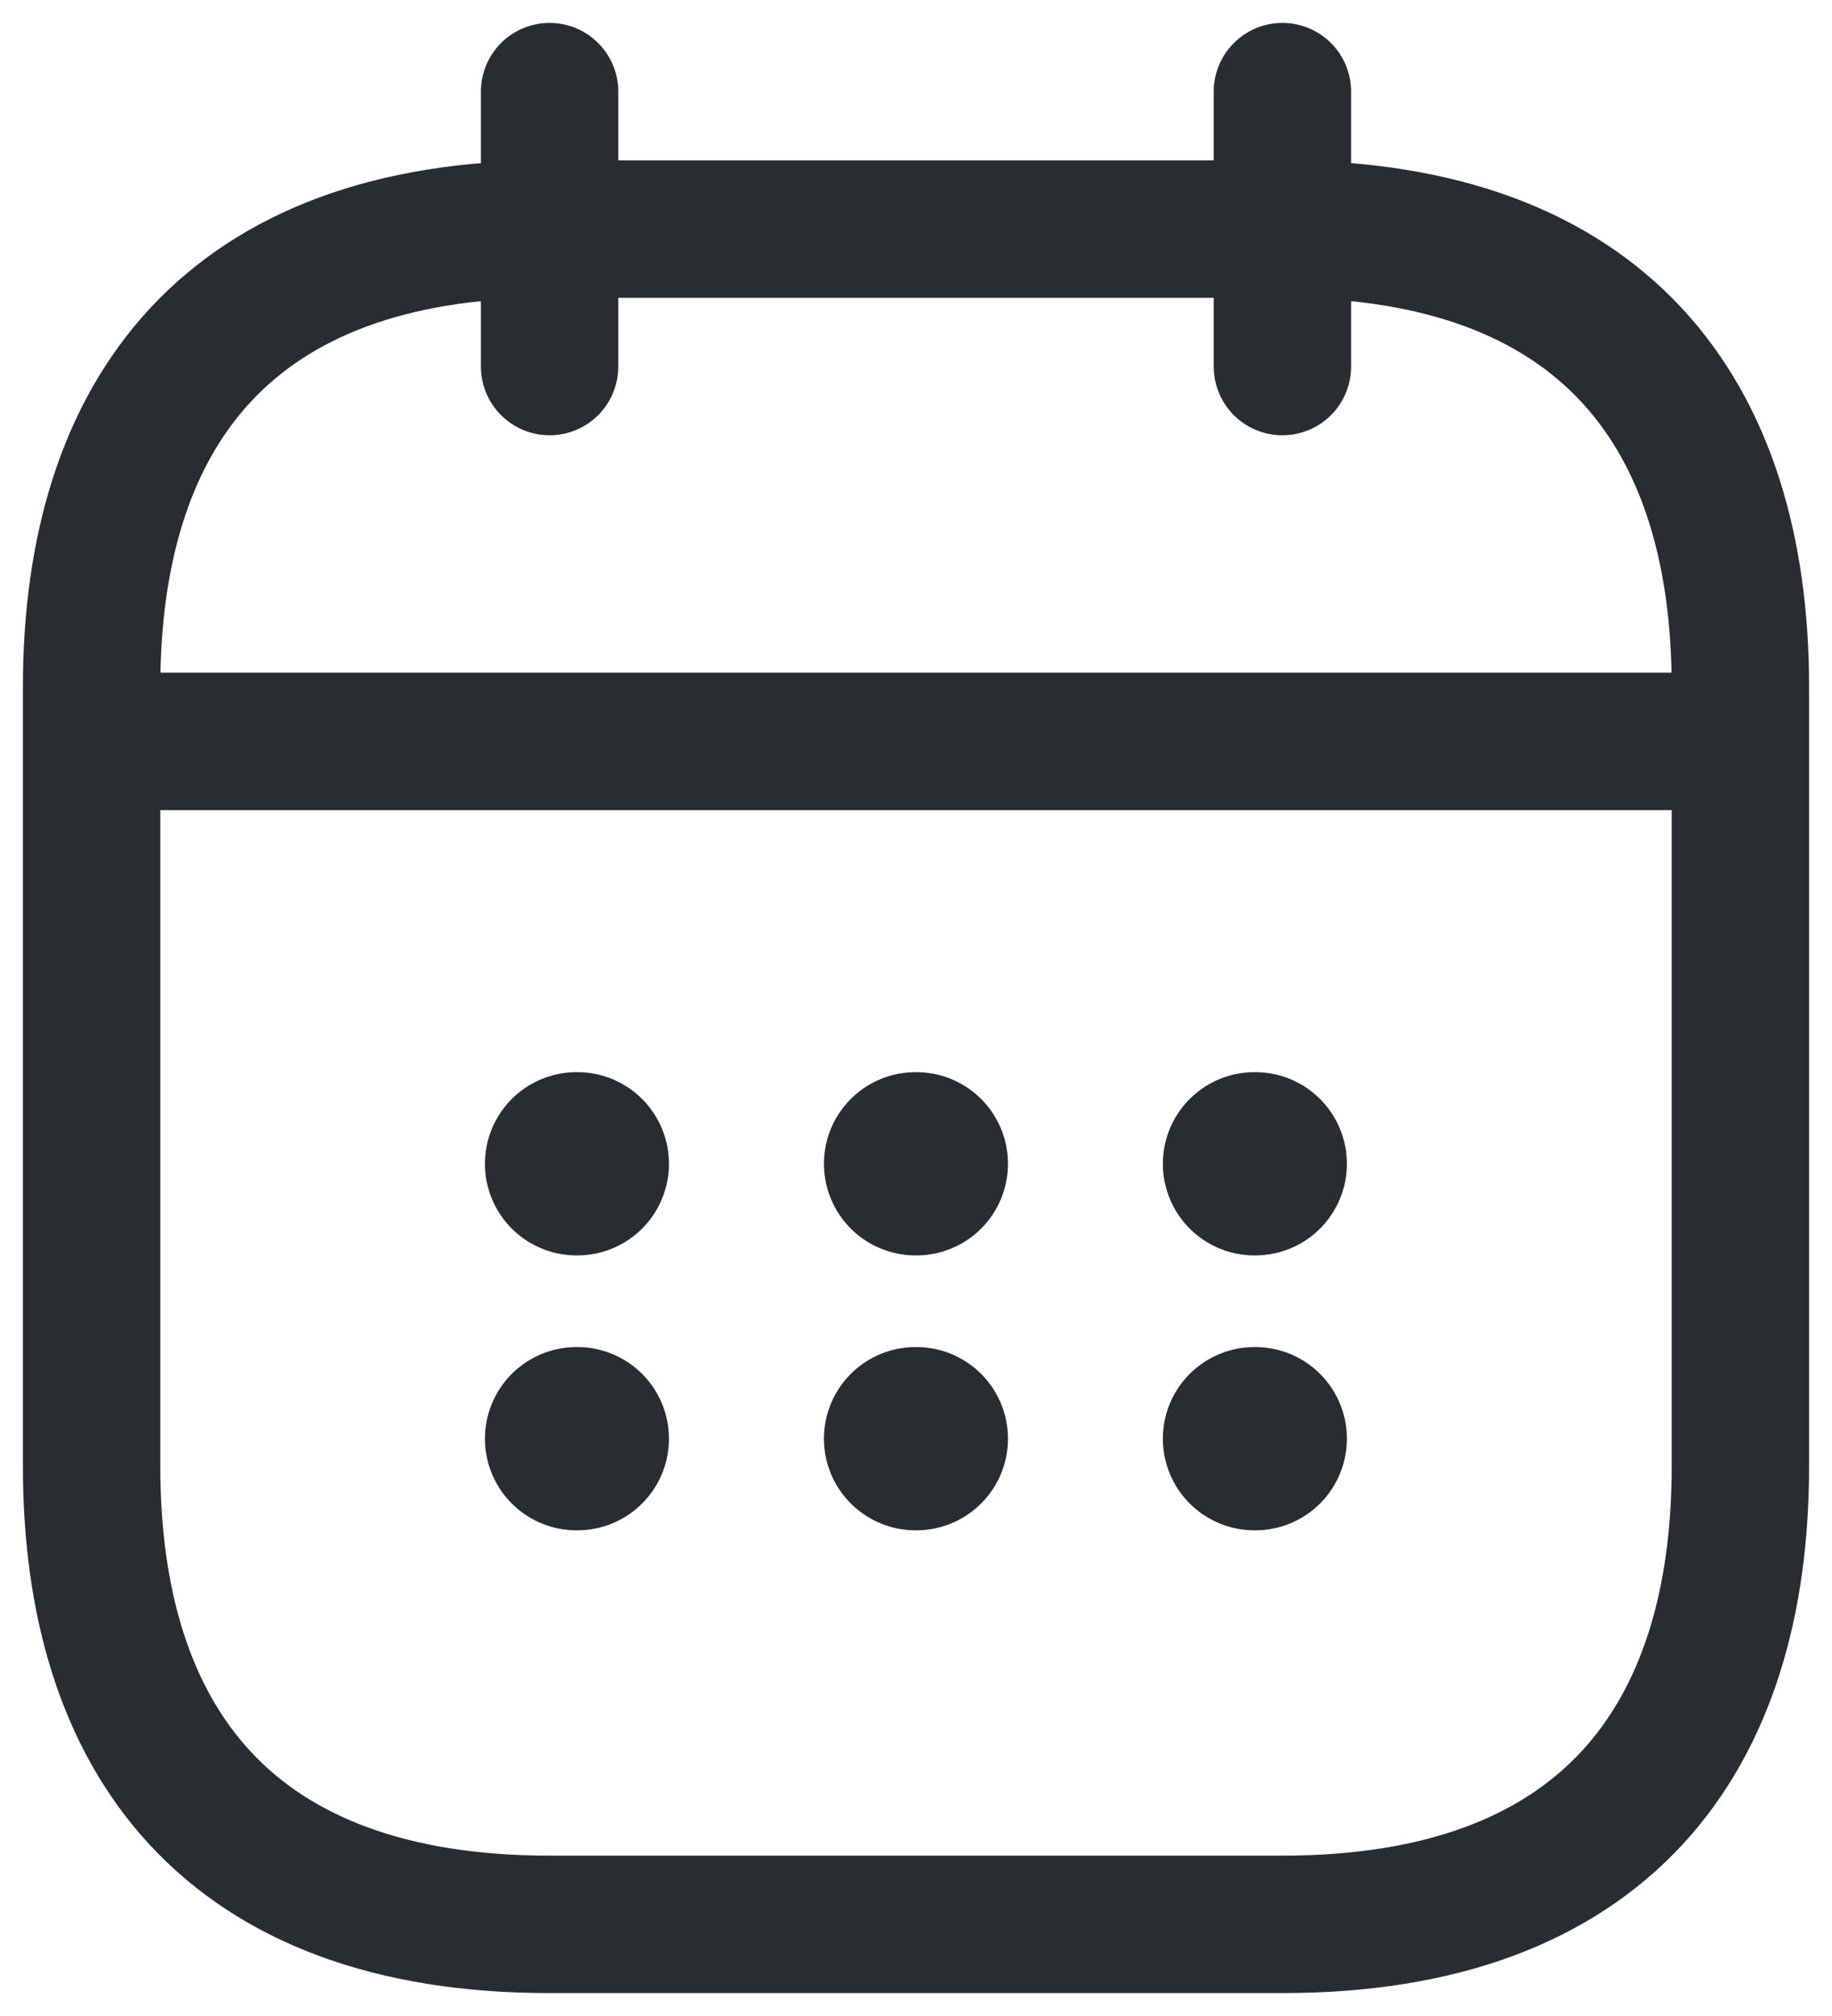 <?xml version="1.0" encoding="UTF-8"?>
<svg width="20px" height="22px" viewBox="0 0 20 22" version="1.1" xmlns="http://www.w3.org/2000/svg" xmlns:xlink="http://www.w3.org/1999/xlink">
    <title>ic_calendar</title>
    <g id="Page-1" stroke="none" stroke-width="1" fill="none" fill-rule="evenodd">
        <g id="5-Notend---Web---Financiamientos-Copy-2" transform="translate(-365, -2213)">
            <g id="calendar" transform="translate(363, 2212)">
                <line x1="8" y1="2" x2="8" y2="5" id="Vector" stroke="#292D32" stroke-width="1.5" stroke-linecap="round" stroke-linejoin="round" stroke-dasharray="0,0"></line>
                <line x1="16" y1="2" x2="16" y2="5" id="Vector" stroke="#292D32" stroke-width="1.5" stroke-linecap="round" stroke-linejoin="round" stroke-dasharray="0,0"></line>
                <line x1="3.5" y1="9.09" x2="20.5" y2="9.09" id="Vector" stroke="#292D32" stroke-width="1.5" stroke-linecap="round" stroke-linejoin="round" stroke-dasharray="0,0"></line>
                <path d="M21,17 C21,20 19.5,22 16,22 L8,22 C4.5,22 3,20 3,17 L3,8.5 C3,5.5 4.5,3.5 8,3.5 L16,3.5 C19.5,3.5 21,5.5 21,8.5 L21,17 Z" id="Vector" stroke="#292D32" stroke-width="1.5" stroke-linecap="round" stroke-linejoin="round" stroke-dasharray="0,0" fill-rule="nonzero"></path>
                <path d="M24,0 L24,24 L0,24 L0,0 L24,0 Z" id="Vector" opacity="0"></path>
                <line x1="15.695" y1="13.7" x2="15.704" y2="13.7" id="Vector" stroke="#292D32" stroke-width="2" stroke-linecap="round" stroke-linejoin="round" stroke-dasharray="0,0"></line>
                <line x1="15.695" y1="16.7" x2="15.704" y2="16.7" id="Vector" stroke="#292D32" stroke-width="2" stroke-linecap="round" stroke-linejoin="round" stroke-dasharray="0,0"></line>
                <line x1="11.995" y1="13.7" x2="12.004" y2="13.7" id="Vector" stroke="#292D32" stroke-width="2" stroke-linecap="round" stroke-linejoin="round" stroke-dasharray="0,0"></line>
                <line x1="11.995" y1="16.7" x2="12.004" y2="16.7" id="Vector" stroke="#292D32" stroke-width="2" stroke-linecap="round" stroke-linejoin="round" stroke-dasharray="0,0"></line>
                <line x1="8.294" y1="13.7" x2="8.303" y2="13.7" id="Vector" stroke="#292D32" stroke-width="2" stroke-linecap="round" stroke-linejoin="round" stroke-dasharray="0,0"></line>
                <line x1="8.294" y1="16.7" x2="8.303" y2="16.7" id="Vector" stroke="#292D32" stroke-width="2" stroke-linecap="round" stroke-linejoin="round" stroke-dasharray="0,0"></line>
            </g>
        </g>
    </g>
</svg>